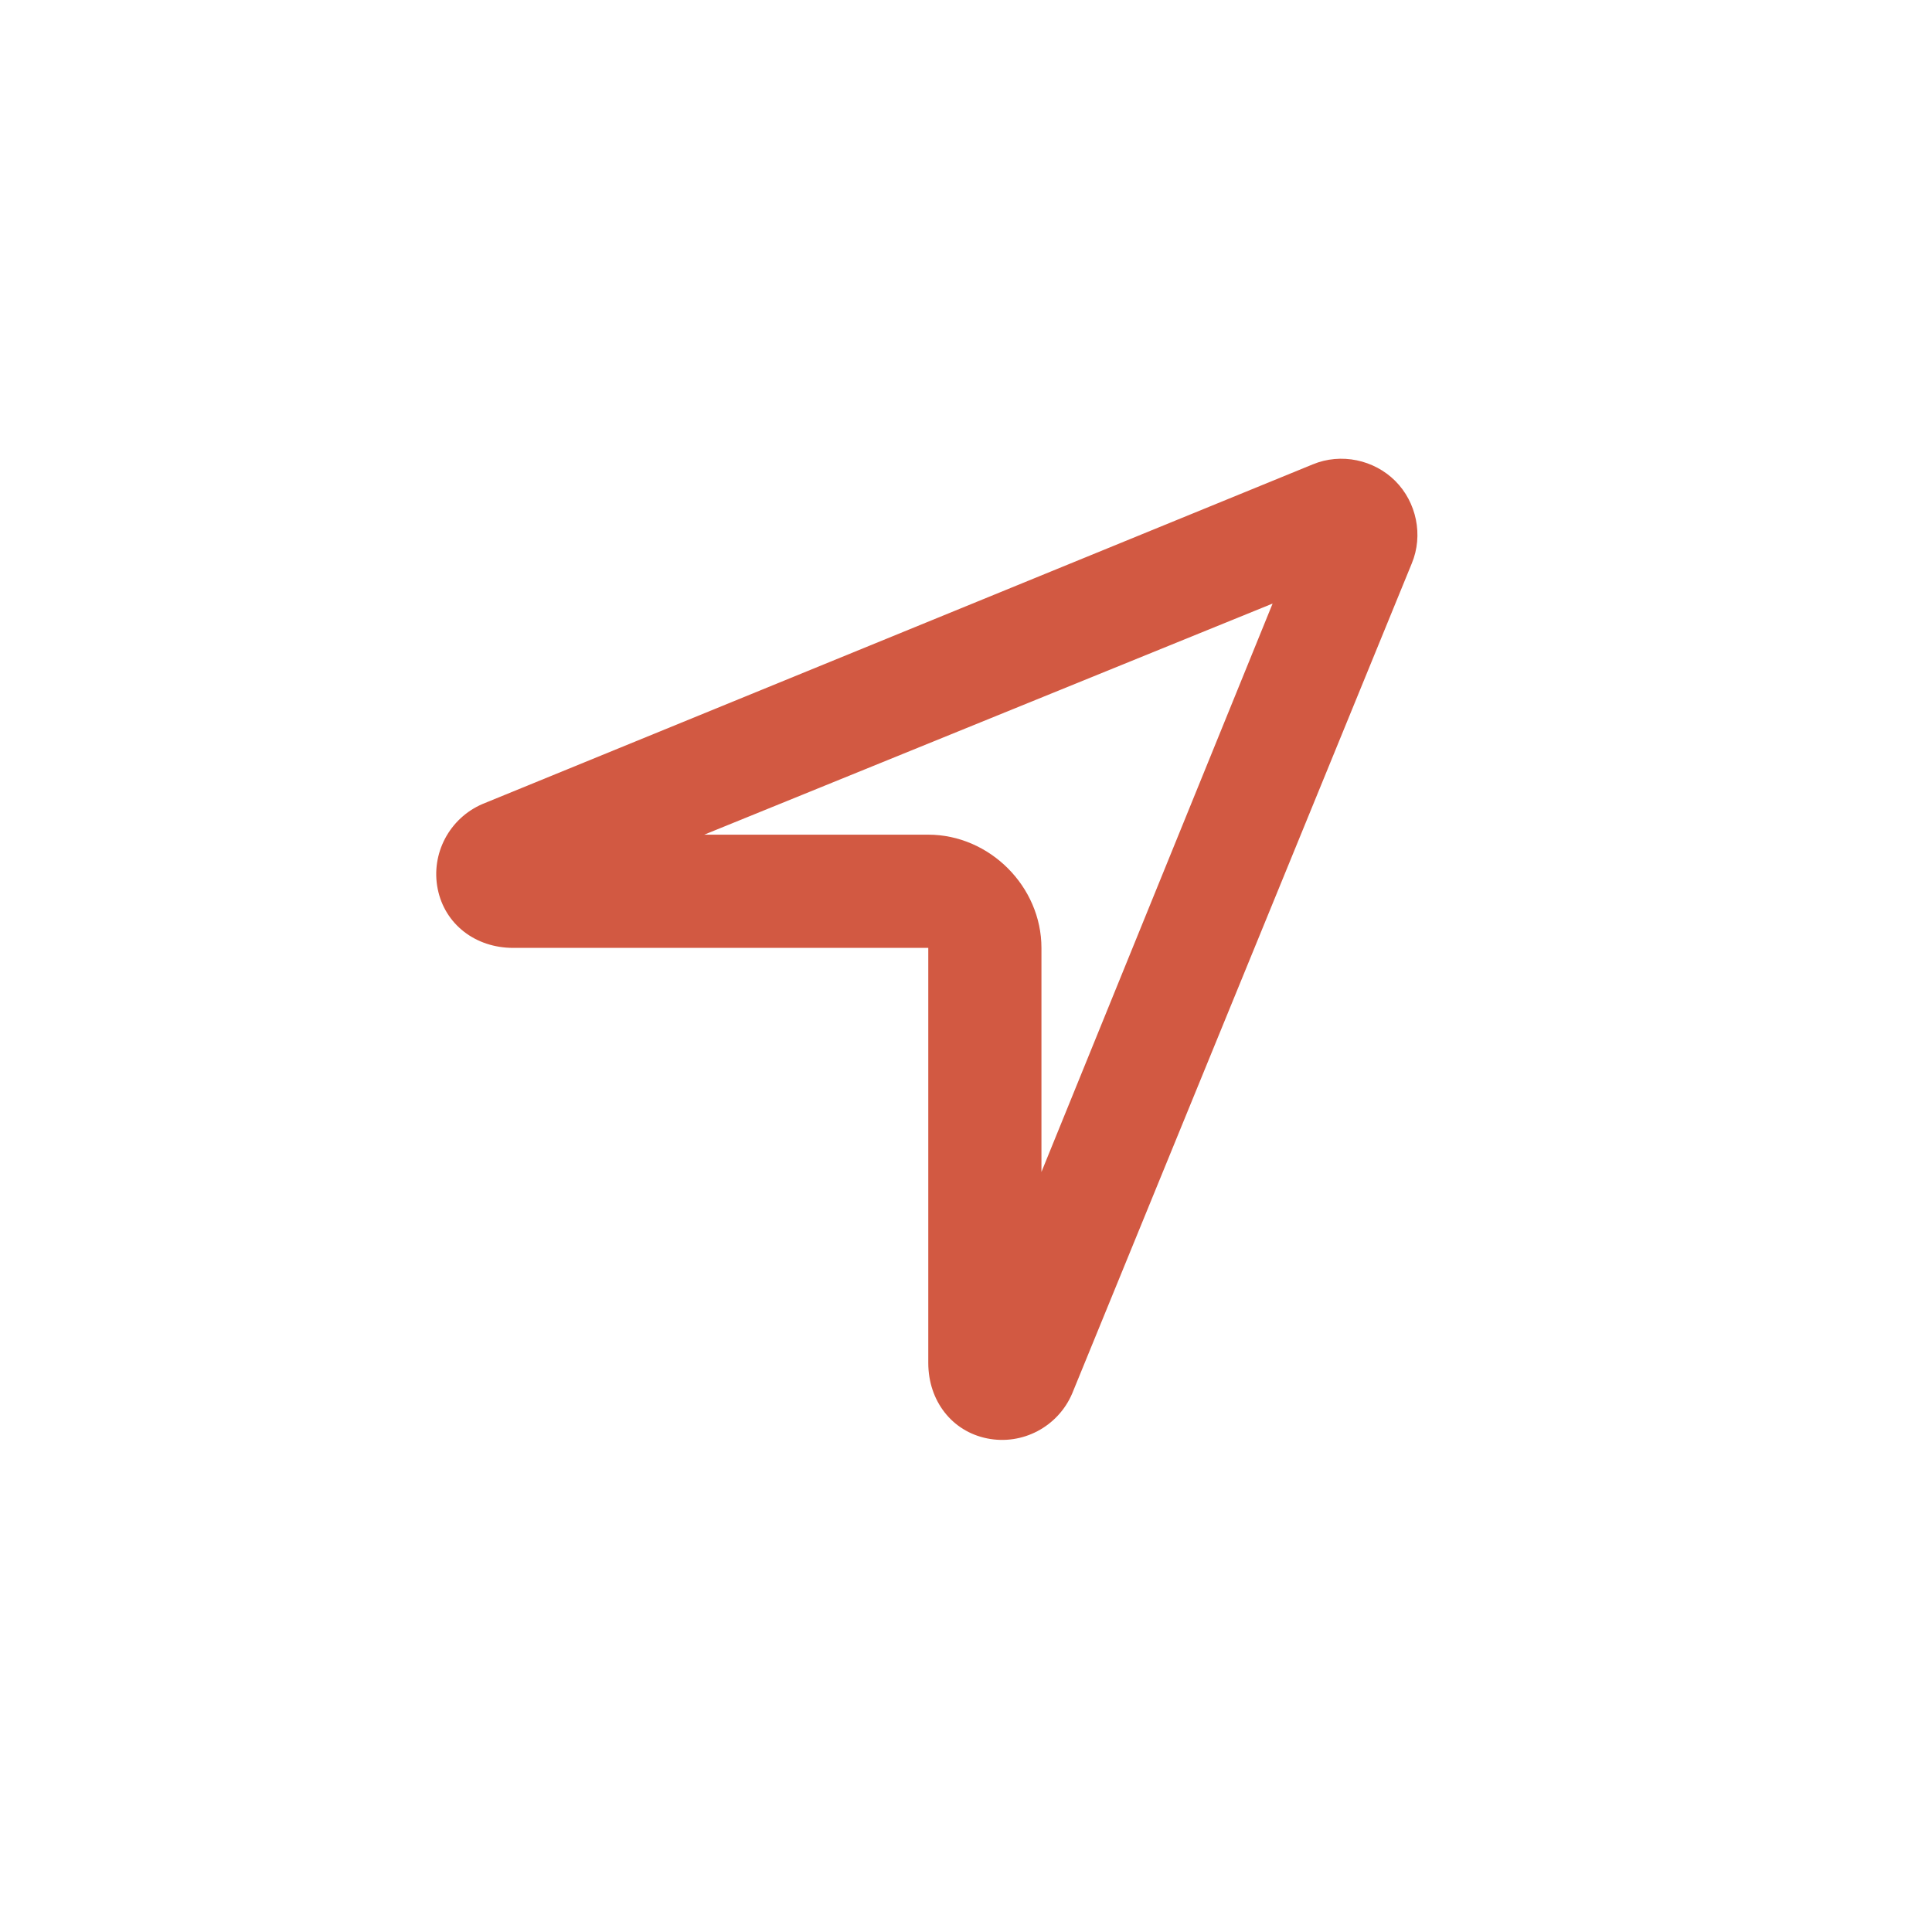 <svg width="40" height="40" viewBox="0 0 40 40" fill="none" xmlns="http://www.w3.org/2000/svg">
<path d="M19.219 17.281C20.488 17.281 21.562 18.355 21.562 19.625V24.264L26.348 12.496L14.58 17.281H19.219ZM16.875 19.625H10.625C9.844 19.625 9.209 19.137 9.062 18.404C8.916 17.672 9.307 16.939 9.99 16.646L27.178 9.615C27.764 9.371 28.447 9.518 28.887 9.957C29.326 10.396 29.473 11.08 29.229 11.666L22.197 28.854C21.904 29.537 21.172 29.928 20.439 29.781C19.707 29.635 19.219 29 19.219 28.219V21.969V19.625H16.875Z" fill="#D25942"/>
</svg>
